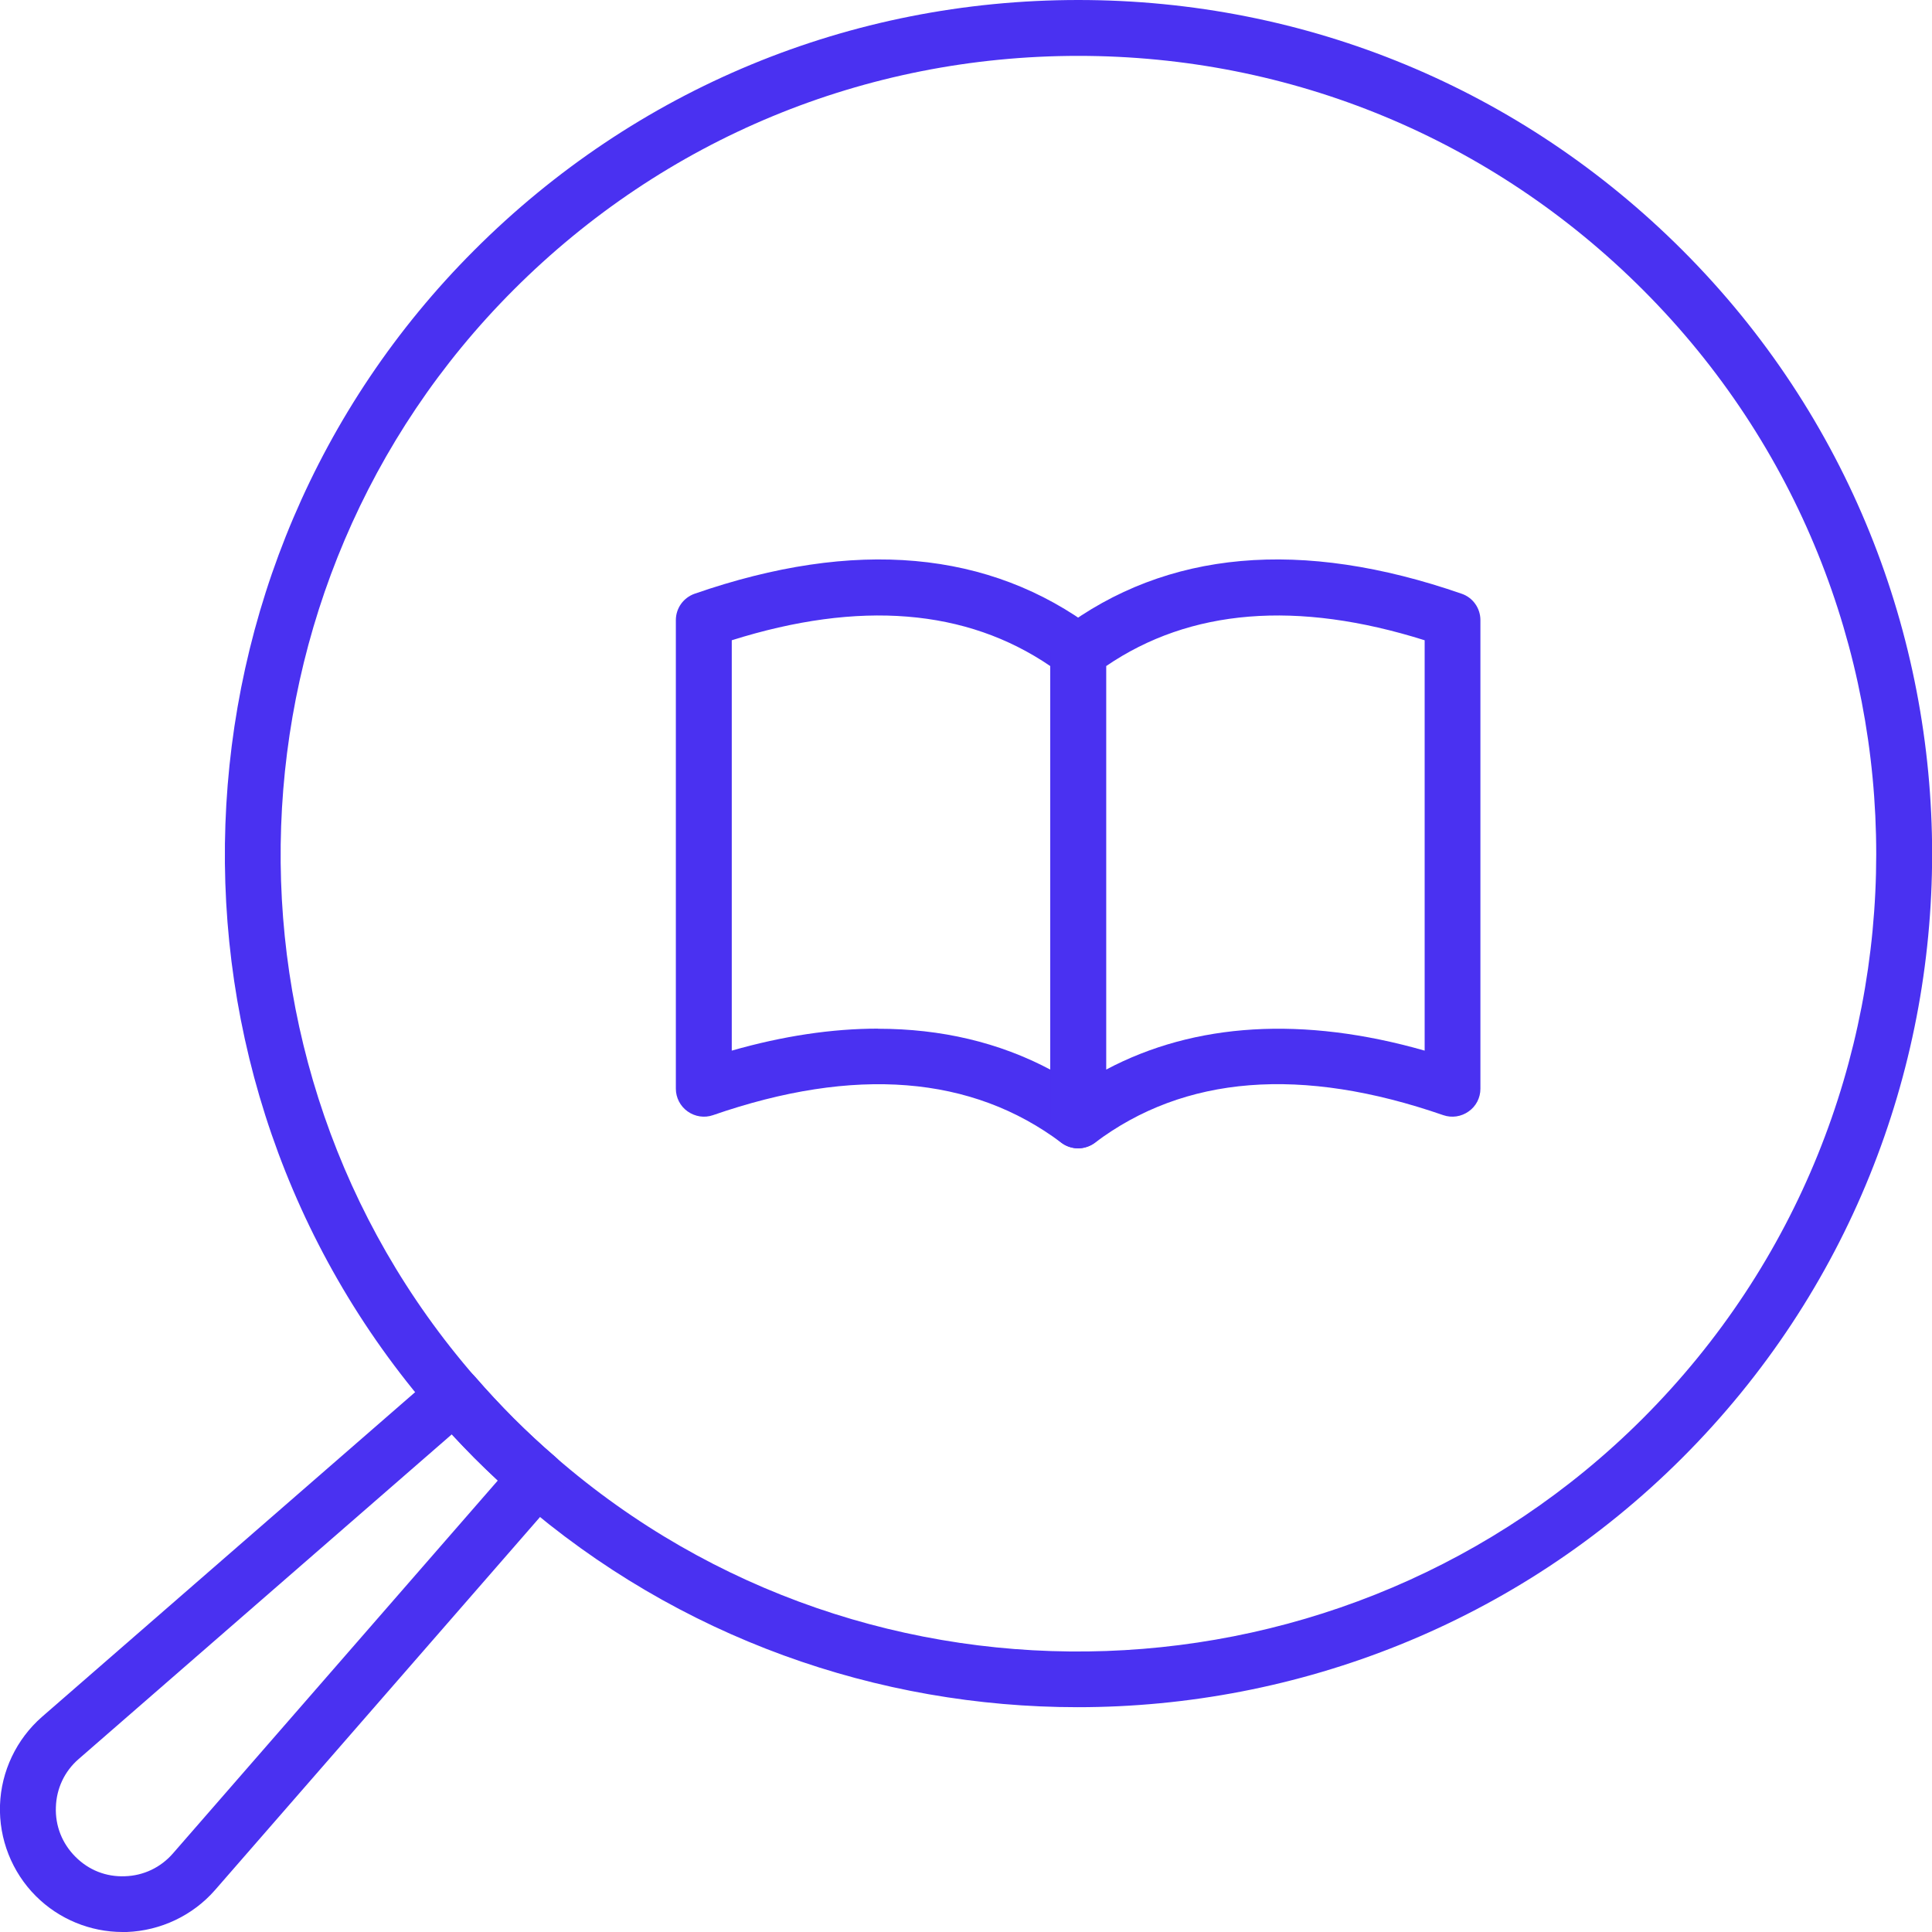 <svg width="50" height="50" viewBox="0 0 50 50" fill="none" xmlns="http://www.w3.org/2000/svg">
<g clip-path="url(#clip0_4217_14202)">
<path d="M27.904 29.719C27.75 29.719 27.596 29.671 27.471 29.576C25.154 27.832 22.117 27.59 18.453 28.86C18.233 28.937 17.987 28.9 17.796 28.764C17.605 28.629 17.491 28.408 17.491 28.177V16.049C17.491 15.74 17.686 15.469 17.976 15.366C22.125 13.927 25.609 14.239 28.337 16.291C28.517 16.427 28.623 16.64 28.623 16.867V28.996C28.623 29.271 28.469 29.521 28.223 29.642C28.12 29.693 28.01 29.719 27.9 29.719H27.904ZM22.723 26.624C24.357 26.624 25.855 26.977 27.181 27.681V17.238C25.007 15.755 22.239 15.531 18.938 16.57V27.19C20.263 26.811 21.53 26.621 22.723 26.621V26.624Z" fill="#4A31F1"/>
<path d="M27.904 29.719C27.794 29.719 27.684 29.693 27.581 29.642C27.335 29.521 27.181 29.271 27.181 28.996V16.867C27.181 16.64 27.287 16.427 27.467 16.291C30.195 14.239 33.679 13.927 37.828 15.366C38.118 15.465 38.313 15.74 38.313 16.049V28.177C38.313 28.412 38.199 28.632 38.008 28.764C37.817 28.9 37.575 28.937 37.351 28.86C33.687 27.59 30.65 27.828 28.334 29.576C28.205 29.671 28.051 29.719 27.9 29.719H27.904ZM28.627 17.238V27.681C30.922 26.463 33.731 26.294 36.87 27.19V16.57C33.569 15.531 30.801 15.755 28.627 17.238Z" fill="#4A31F1"/>
<path d="M27.889 44.182C22.73 44.182 17.568 42.398 13.423 38.797C13.034 38.463 12.648 38.103 12.277 37.732C11.907 37.358 11.547 36.972 11.209 36.583C3.631 27.876 4.097 14.65 12.274 6.475C16.448 2.298 22 0 27.907 0C33.815 0 39.363 2.298 43.541 6.475C52.158 15.091 52.158 29.113 43.538 37.728C39.253 42.012 33.576 44.182 27.889 44.182ZM27.907 1.446C22.389 1.446 17.197 3.594 13.294 7.499C5.654 15.138 5.217 27.498 12.299 35.64C12.615 36.003 12.949 36.363 13.298 36.712C13.647 37.06 14.007 37.395 14.37 37.706C22.51 44.788 34.873 44.347 42.513 36.712C50.569 28.658 50.572 15.553 42.517 7.499C38.614 3.597 33.426 1.446 27.907 1.446Z" fill="#4A31F1"/>
<path d="M3.172 50C2.335 50 1.524 49.666 0.929 49.071C0.308 48.451 -0.03 47.592 -0 46.718C0.029 45.841 0.426 45.011 1.083 44.435L11.279 35.563C11.422 35.438 11.613 35.376 11.804 35.386C11.995 35.401 12.175 35.489 12.3 35.636C12.616 36 12.95 36.359 13.298 36.708C13.647 37.057 14.007 37.391 14.37 37.703C14.517 37.828 14.605 38.008 14.62 38.198C14.635 38.389 14.569 38.58 14.444 38.723L5.566 48.913C4.99 49.574 4.156 49.967 3.282 50C3.246 50 3.212 50 3.176 50H3.172ZM11.69 37.123L2.034 45.525C1.67 45.841 1.461 46.285 1.446 46.77C1.428 47.254 1.608 47.709 1.953 48.054C2.298 48.4 2.746 48.576 3.231 48.557C3.715 48.543 4.16 48.33 4.476 47.966L12.883 38.316C12.678 38.125 12.476 37.93 12.278 37.732C12.079 37.534 11.885 37.328 11.694 37.123H11.69Z" fill="#4A31F1"/>
</g>
<defs>
<clipPath id="clip0_4217_14202">
<rect width="50" height="50" fill="white"/>
</clipPath>
</defs>
</svg>
